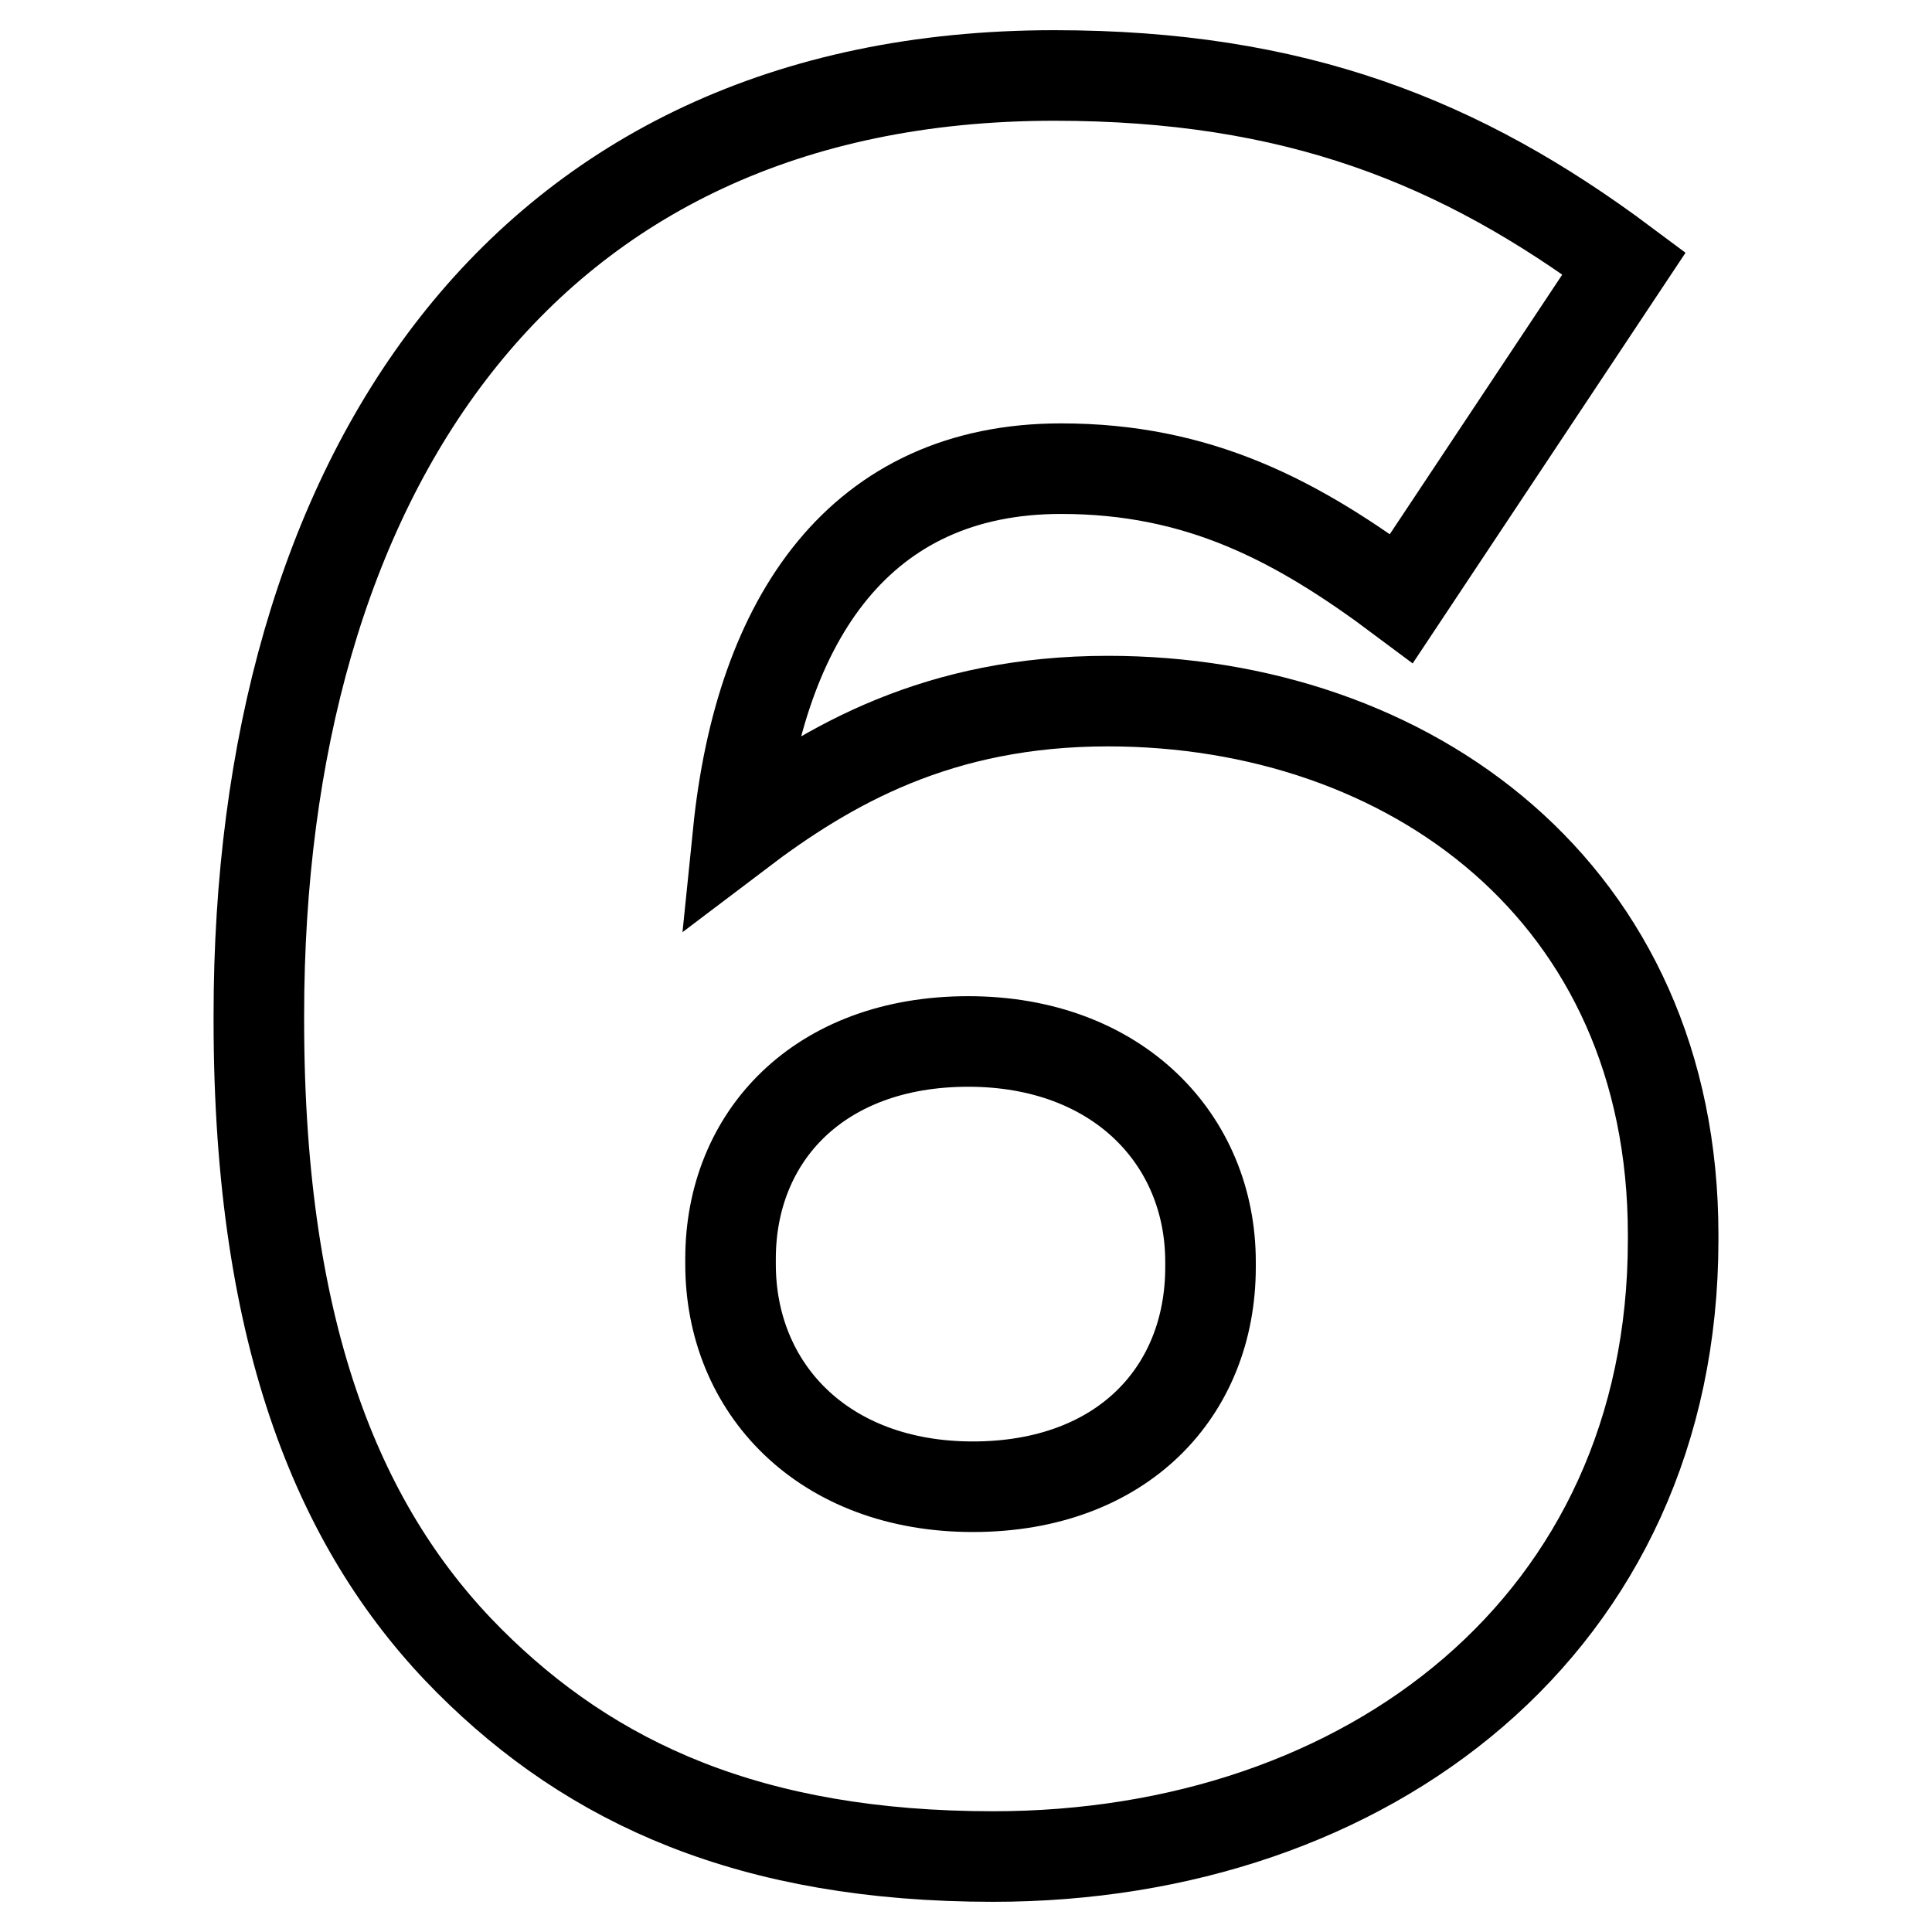 <?xml version="1.0" encoding="utf-8"?>
<!-- Svg Vector Icons : http://www.onlinewebfonts.com/icon -->
<!DOCTYPE svg PUBLIC "-//W3C//DTD SVG 1.1//EN" "http://www.w3.org/Graphics/SVG/1.1/DTD/svg11.dtd">
<svg version="1.1" xmlns="http://www.w3.org/2000/svg" xmlns:xlink="http://www.w3.org/1999/xlink" x="0px" y="0px" viewBox="0 0 256 256" enable-background="new 0 0 256 256" xml:space="preserve">
<g><g><path stroke-width="12" fill-opacity="0" stroke="#000000"  d="M62.2,220.1c-16.9-16.9-27.9-42.5-27.9-84.9v-0.7C34.3,63.8,68.7,10,139.7,10c31.8,0,53.8,8.7,75.5,24.9l-29.5,44.4c-13.9-10.4-26.9-17.2-45.1-17.2c-26.6,0-39.9,19.8-42.8,48.3c12-9.1,26.6-17.5,49-17.5c39.9,0,74.9,25.3,74.9,70.7v0.7c0,50.9-40.5,81.7-90.1,81.7C99.5,246,78.4,236.3,62.2,220.1z M160.4,167.9v-0.7c0-16.2-12.3-29.2-32.1-29.2c-19.8,0-31.5,12.6-31.5,28.8v0.7c0,16.5,12.3,29.5,32.1,29.5C148.7,197,160.4,184.4,160.4,167.9z"/></g></g>
</svg>